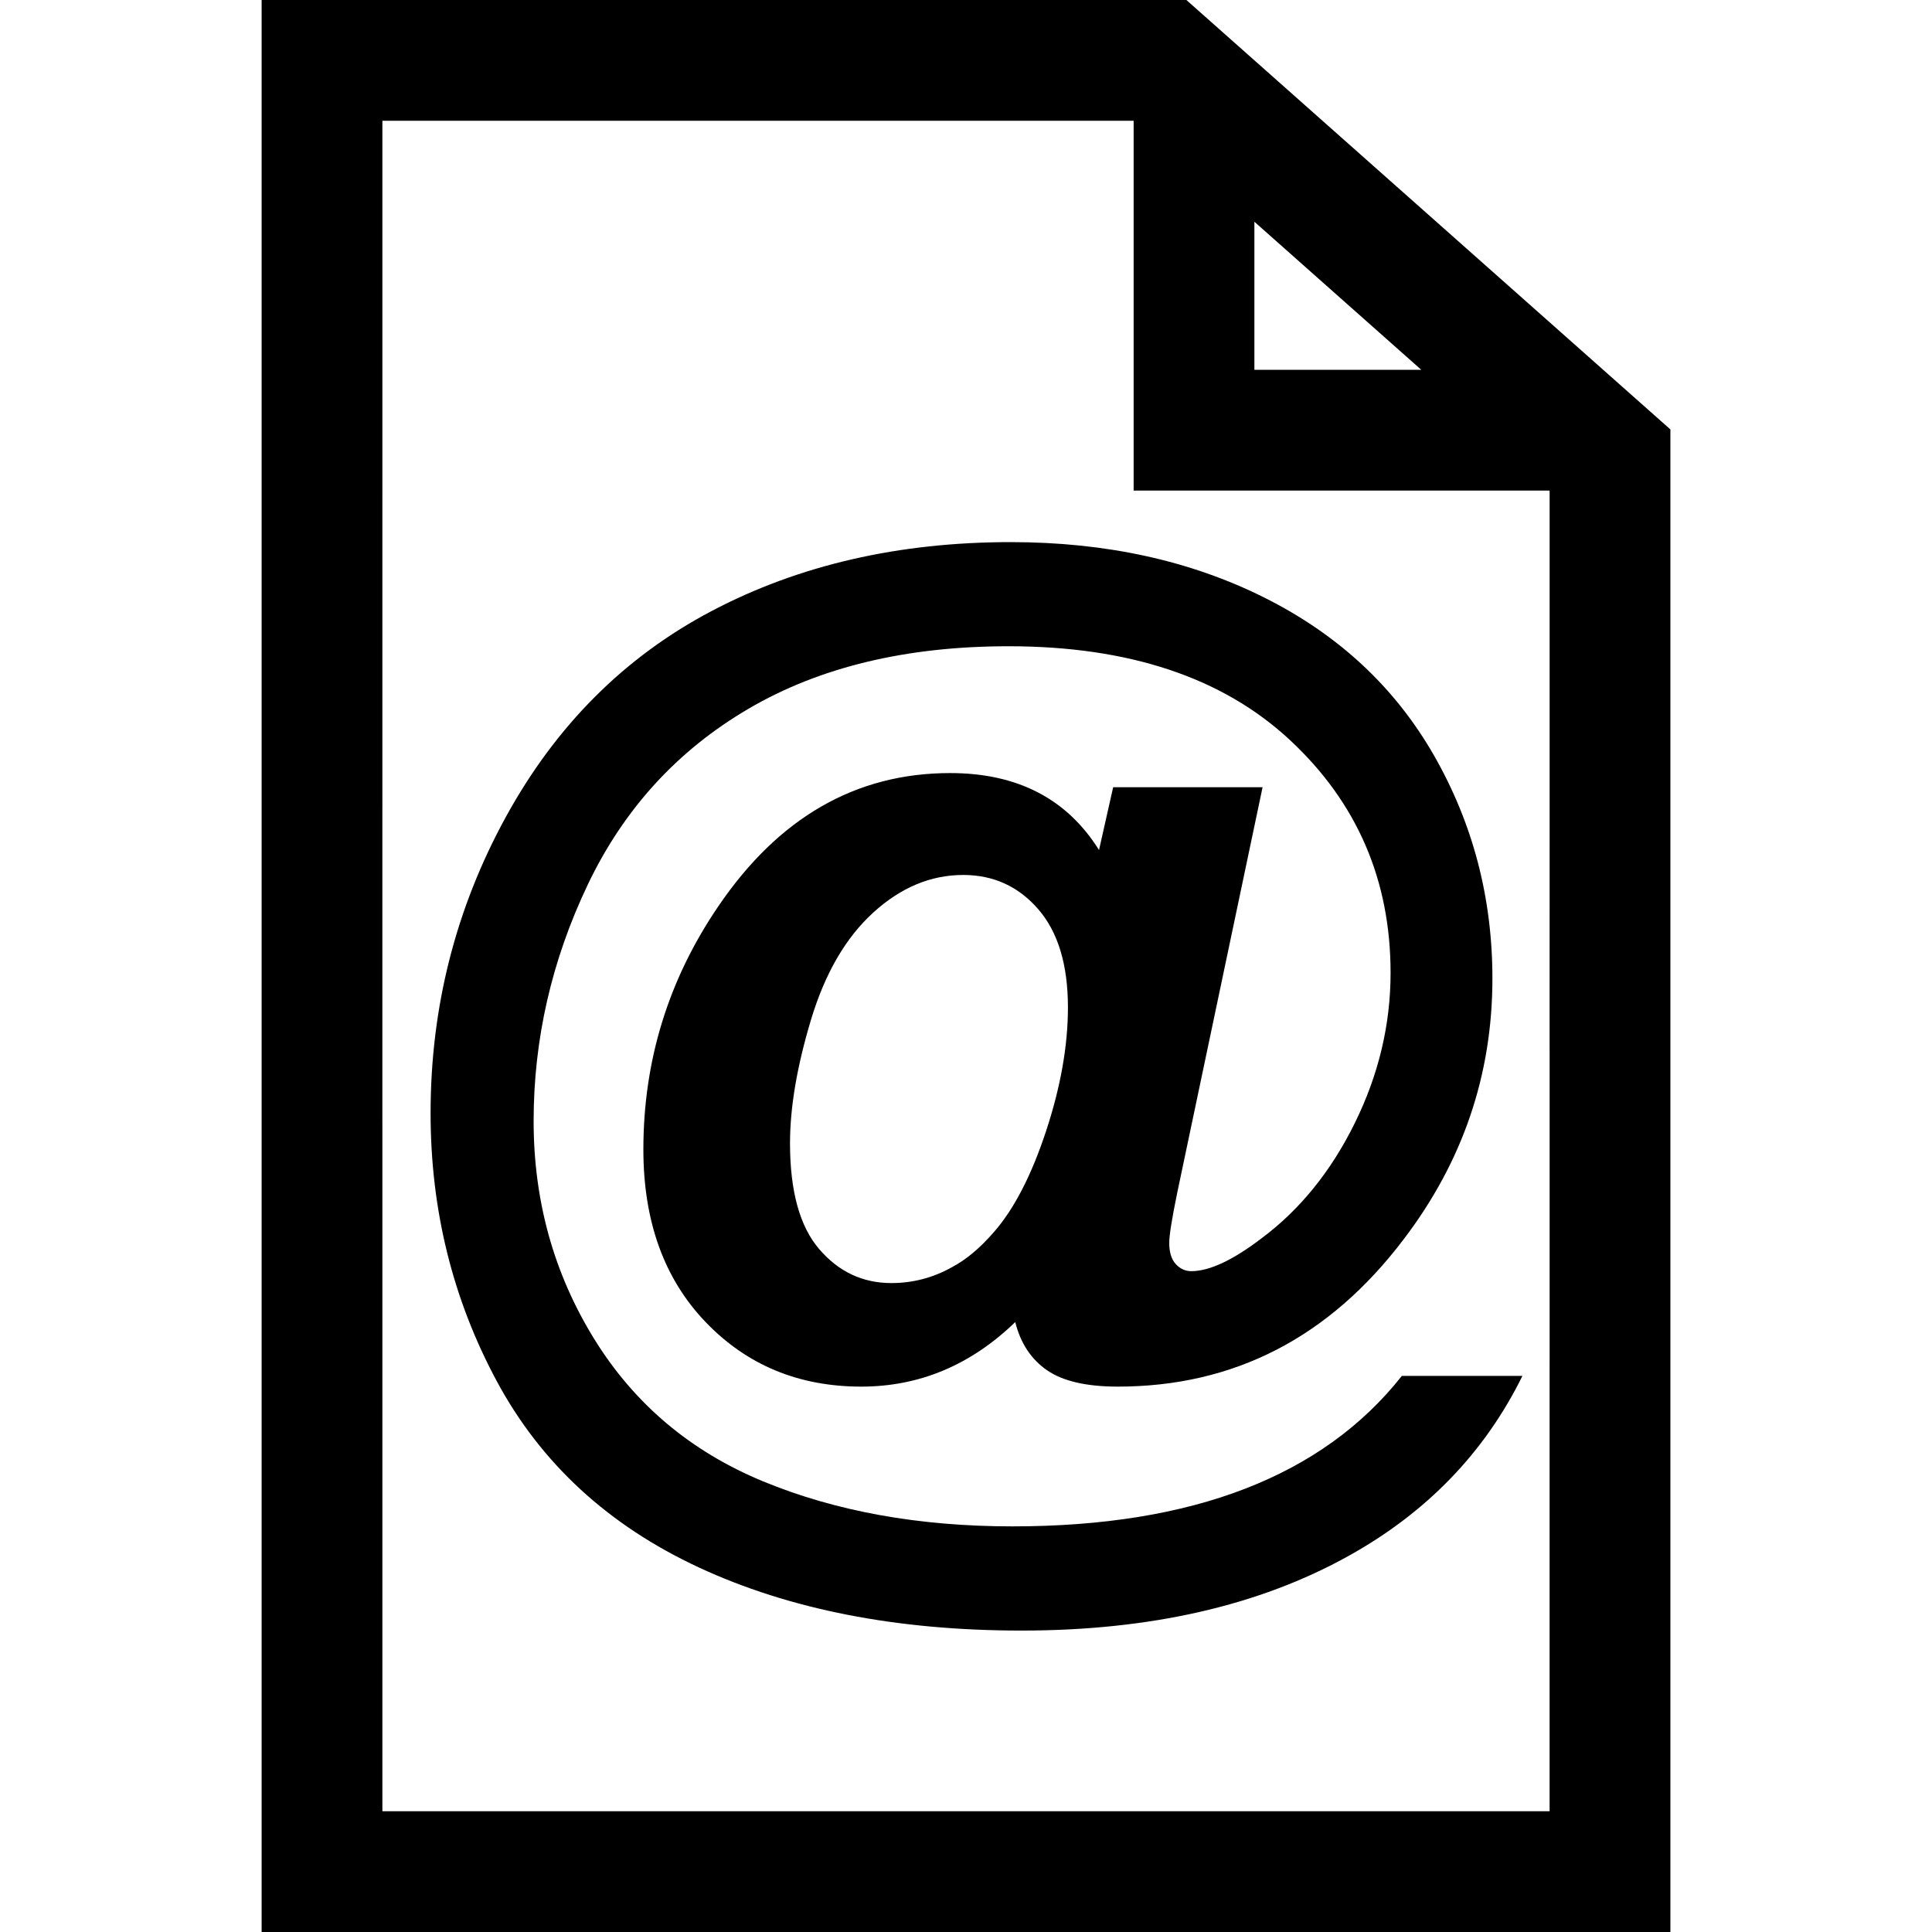 <?xml version="1.0" encoding="UTF-8" standalone="no"?><!DOCTYPE svg><svg xmlns="http://www.w3.org/2000/svg" xmlns:xlink="http://www.w3.org/1999/xlink" version="1.1" id="Web_Page" x="0" y="0" width="100" height="100" viewBox="0 0 100 100" enable-background="new 0 0 100 100" xml:space="preserve"><g><g><path d="M72.561,71.215h6.24c-1.953,3.965-4.951,7.07-8.994,9.316c-4.629,2.578-10.273,3.867-16.934,3.867 c-6.445,0-12.012-1.089-16.699-3.267S28,75.741,25.715,71.493s-3.428-8.872-3.428-13.872c0-5.488,1.299-10.601,3.896-15.337 c2.597-4.736,6.152-8.291,10.664-10.664s9.668-3.56,15.469-3.56c4.922,0,9.297,0.957,13.125,2.871 c3.828,1.915,6.754,4.634,8.775,8.159c2.021,3.526,3.031,7.378,3.031,11.558c0,4.98-1.533,9.482-4.6,13.506 c-3.848,5.078-8.779,7.617-14.795,7.617c-1.621,0-2.842-0.283-3.662-0.85s-1.367-1.396-1.641-2.49 c-2.305,2.227-4.961,3.34-7.969,3.34c-3.242,0-5.932-1.117-8.07-3.354c-2.139-2.236-3.209-5.21-3.209-8.921 c0-4.59,1.289-8.779,3.867-12.568c3.125-4.609,7.129-6.914,12.012-6.914c3.477,0,6.045,1.329,7.705,3.984l0.732-3.252h7.734 L60.93,61.752c-0.273,1.328-0.41,2.188-0.41,2.578c0,0.488,0.113,0.854,0.338,1.099c0.225,0.245,0.492,0.366,0.805,0.366 c0.938,0,2.148-0.566,3.633-1.699c1.992-1.484,3.604-3.477,4.834-5.977s1.846-5.088,1.846-7.764c0-4.805-1.738-8.823-5.215-12.056 c-3.477-3.232-8.33-4.849-14.561-4.849c-5.293,0-9.779,1.08-13.461,3.237c-3.682,2.158-6.455,5.196-8.321,9.111 c-1.865,3.916-2.798,7.993-2.798,12.231c0,4.121,1.04,7.871,3.12,11.25c2.081,3.379,5,5.845,8.76,7.397s8.061,2.329,12.904,2.329 c4.668,0,8.682-0.649,12.041-1.948S70.51,73.812,72.561,71.215z M40.891,59.174c0,2.48,0.504,4.307,1.51,5.479 s2.25,1.758,3.734,1.758c1.113,0,2.158-0.273,3.135-0.82c0.742-0.391,1.475-1.006,2.197-1.846c1.035-1.191,1.93-2.93,2.682-5.215 s1.127-4.414,1.127-6.387c0-2.207-0.512-3.901-1.537-5.083c-1.025-1.182-2.32-1.772-3.883-1.772c-1.68,0-3.232,0.649-4.658,1.948 c-1.426,1.299-2.5,3.149-3.223,5.552S40.891,57.318,40.891,59.174z" fill="rgb(0,0,0)"/></g><path d="M61.407,0H13.542v100h72.917V22.227L61.407,0z M64.927,11.478l8.638,7.663h-8.638V11.478z M80.208,43.751L80.208,43.751 l-0.001,10.523l0.001-0.001v16.192l-0.001-0.001v4.723V91.5v2.25H19.792V91.5V64.57v-6.423l-0.001-0.001V41.787l0.001-0.001v-5.325 V25.667V6.25h38.885v19.141h21.531V43.751z" fill="rgb(0,0,0)"/></g></svg>